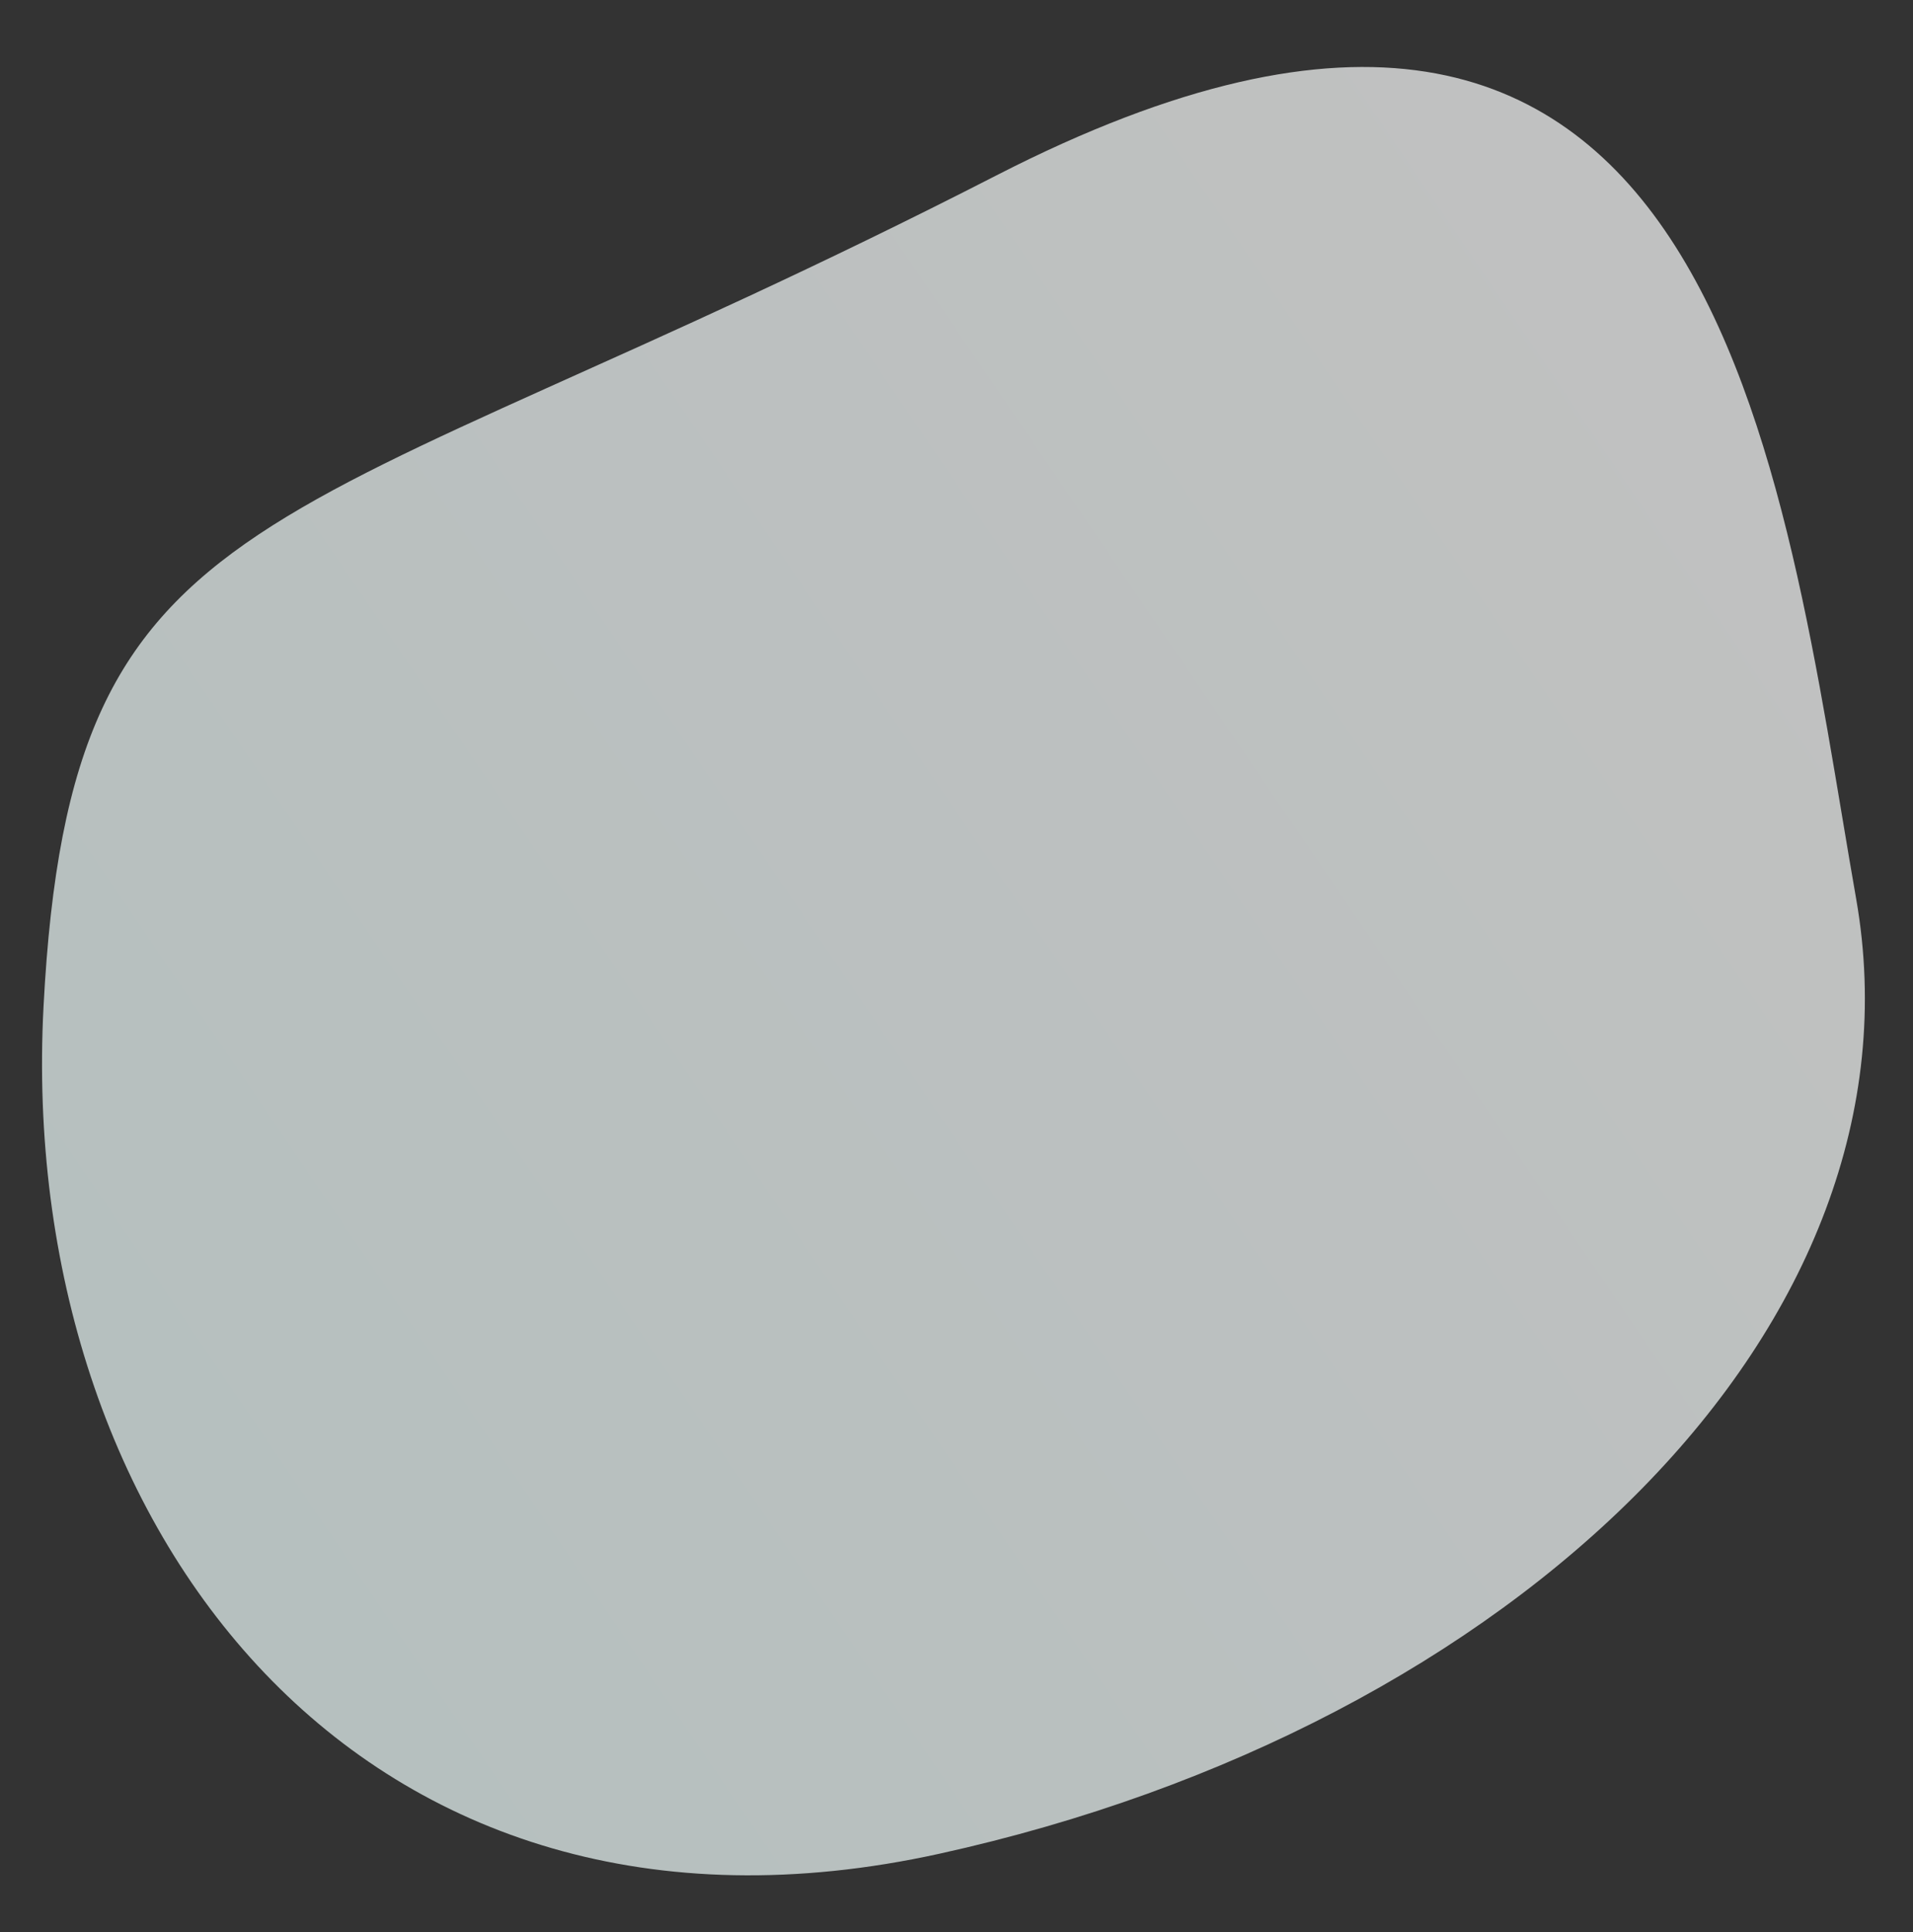 <svg xmlns="http://www.w3.org/2000/svg" xmlns:xlink="http://www.w3.org/1999/xlink" width="907.421" height="916.657" viewBox="0 0 907.421 916.657">
  <rect x="0" y="0" width="907.421" height="916.657" fill="#333333" stroke="none"/>
  <defs>
    <linearGradient id="linear-gradient" x1="0.097" y1="0.76" x2="0.852" y2="0.098" gradientUnits="objectBoundingBox">
      <stop offset="0" stop-color="#fff"/>
      <stop offset="1" stop-color="#effefc"/>
    </linearGradient>
  </defs>
  <path id="Oval" d="M432.057,812.022C765.9,618.152,862.931,642.49,862.931,394.621S687.669-59.009,417.564,15.451-39.008,290.59,6.973,490.575,98.219,1005.892,432.057,812.022Z" transform="translate(861.748 916.657) rotate(-177)" opacity="0.697" fill="url(#linear-gradient)"/>
</svg>
